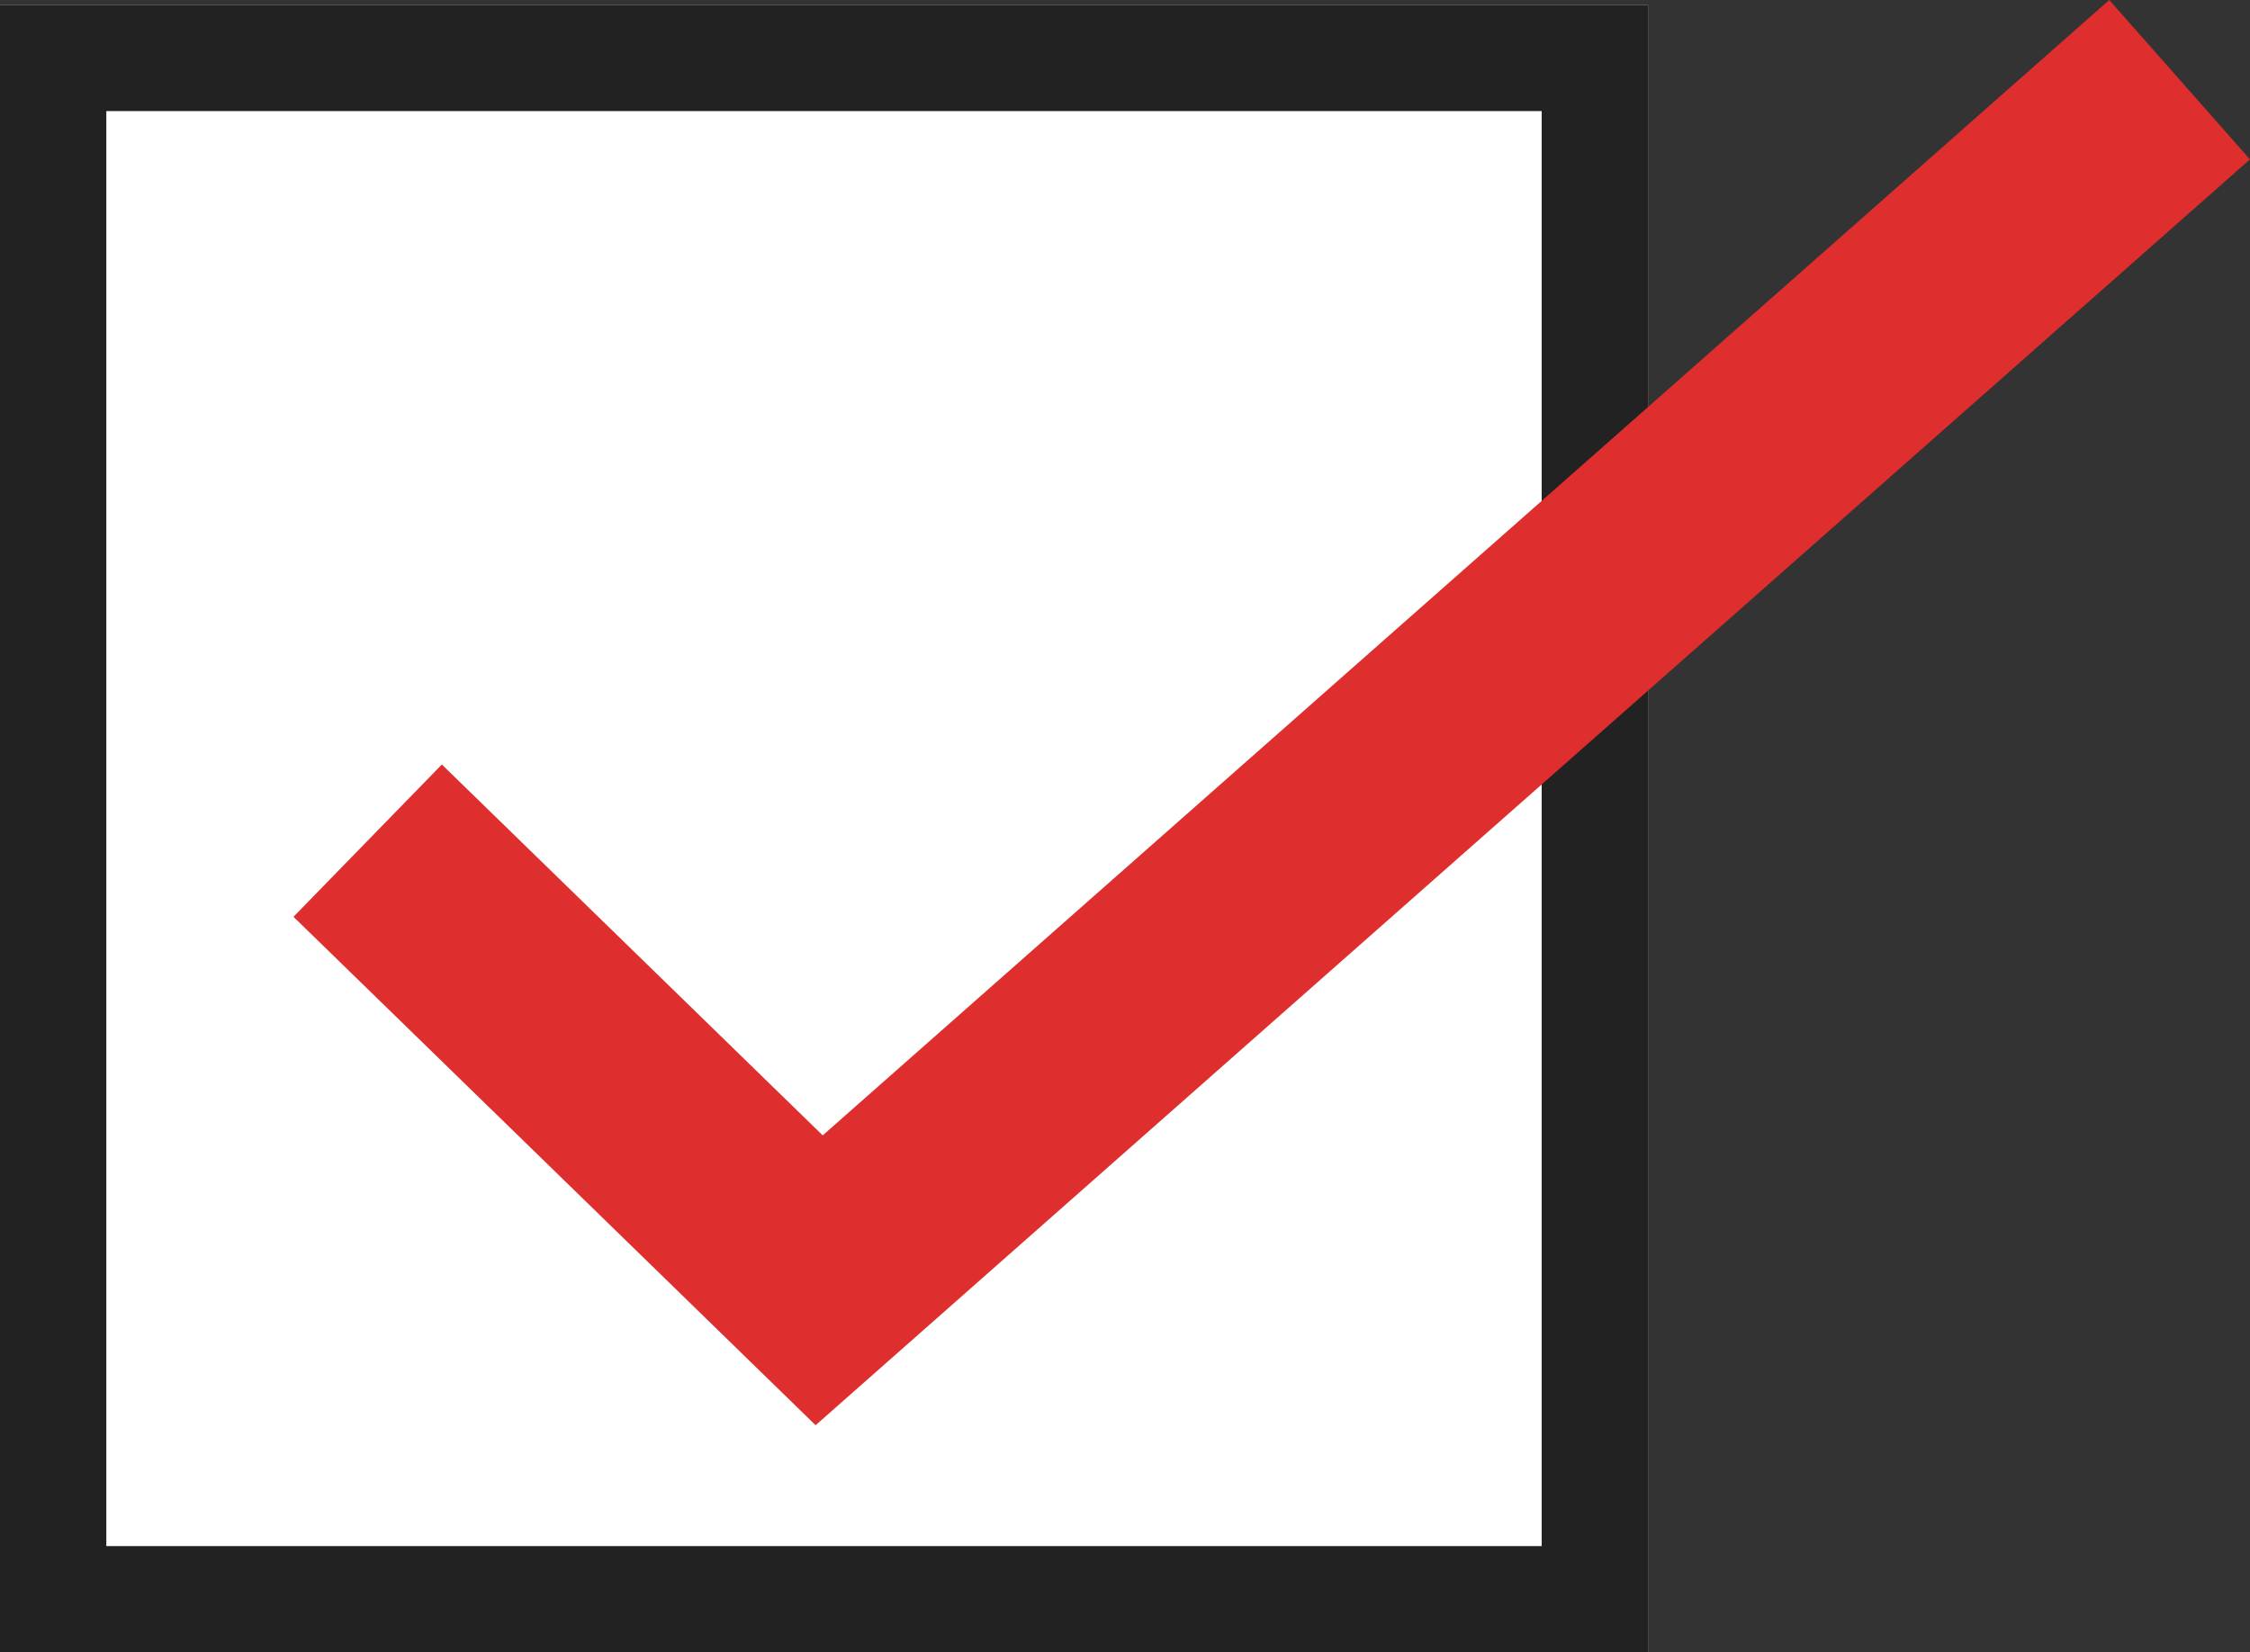 <svg xmlns="http://www.w3.org/2000/svg" width="42.324" height="31.09" viewBox="0 0 42.324 31.09">
  <rect x="0" y="0" width="42.324" height="31.09" fill="#333333" stroke="none"/>
  <g id="グループ_265" data-name="グループ 265" transform="translate(-260 -1170.91)">
    <g id="長方形_245" data-name="長方形 245" transform="translate(260 1171)" fill="#fff" stroke="#222" stroke-width="2">
      <rect width="31" height="31" stroke="none"/>
      <rect x="1" y="1" width="29" height="29" fill="none"/>
    </g>
    <path id="パス_89" data-name="パス 89" d="M203.9,1091.58l8.493,8.272,25.591-22.59" transform="translate(63.016 95.147)" fill="none" stroke="#de2e2e" stroke-width="4"/>
  </g>
</svg>
